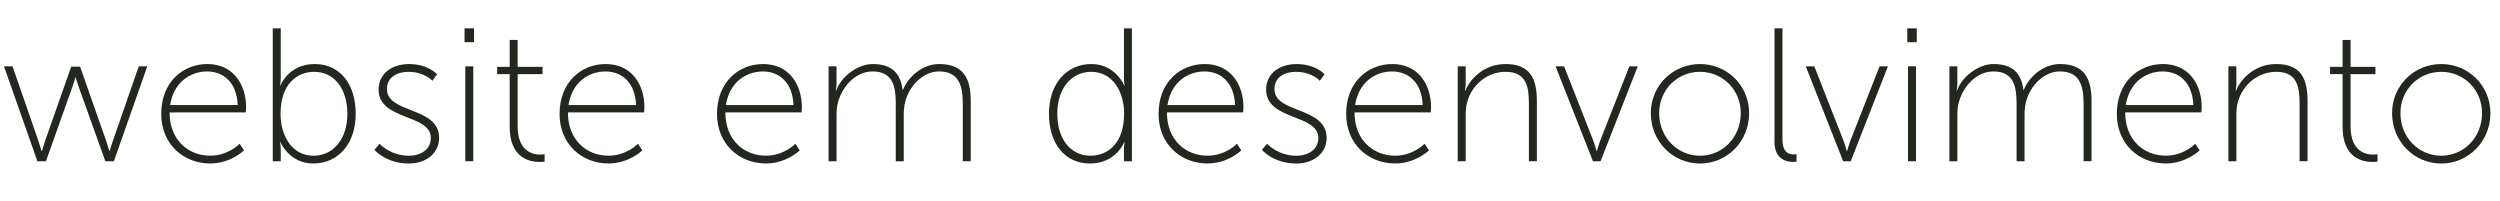 <!-- Generator: Adobe Illustrator 21.0.2, SVG Export Plug-In  -->
<svg version="1.1"
	 xmlns="http://www.w3.org/2000/svg" xmlns:xlink="http://www.w3.org/1999/xlink" xmlns:a="http://ns.adobe.com/AdobeSVGViewerExtensions/3.0/"
	 x="0px" y="0px" width="116.958px" height="9.406px" viewBox="0 0 116.958 9.406"
	 style="enable-background:new 0 0 116.958 9.406;" xml:space="preserve">
<style type="text/css">
	.st0{fill:#222720;}
</style>
<defs>
</defs>
<g>
	<path class="st0" d="M0.187,3.103h0.399l1.208,3.481c0.071,0.213,0.151,0.479,0.151,0.479h0.018c0,0,0.08-0.267,0.15-0.479
		L3.33,3.12h0.418l1.216,3.464c0.071,0.213,0.151,0.479,0.151,0.479h0.018c0,0,0.071-0.258,0.151-0.479l1.208-3.481h0.399
		l-1.563,4.44H4.929L3.694,4.098c-0.08-0.214-0.151-0.479-0.151-0.479H3.525c0,0-0.071,0.266-0.15,0.479L2.149,7.543h-0.4
		L0.187,3.103z"/>
	<path class="st0" d="M9.701,2.996c1.208,0,1.812,0.95,1.812,2.024c0,0.098-0.018,0.24-0.018,0.24H7.934
		c0,1.287,0.87,2.024,1.9,2.024c0.853,0,1.377-0.56,1.377-0.56l0.204,0.312c0,0-0.622,0.612-1.581,0.612
		c-1.252,0-2.291-0.905-2.291-2.317C7.543,3.831,8.564,2.996,9.701,2.996z M11.122,4.914c-0.045-1.083-0.693-1.571-1.43-1.571
		c-0.817,0-1.572,0.532-1.732,1.571H11.122z"/>
	<path class="st0" d="M12.761,1.326h0.373v2.31C13.134,3.84,13.099,4,13.099,4h0.018c0,0,0.382-1.004,1.607-1.004
		c1.19,0,1.918,0.95,1.918,2.327c0,1.411-0.826,2.326-1.989,2.326c-1.119,0-1.536-1.003-1.536-1.003h-0.018
		c0,0,0.035,0.159,0.035,0.391v0.506h-0.373V1.326z M14.67,7.285c0.871,0,1.581-0.719,1.581-1.962c0-1.199-0.64-1.963-1.545-1.963
		c-0.817,0-1.581,0.577-1.581,1.972C13.125,6.317,13.631,7.285,14.67,7.285z"/>
	<path class="st0" d="M17.758,6.726c0,0,0.497,0.56,1.376,0.56c0.542,0,1.021-0.284,1.021-0.835c0-1.127-2.442-0.808-2.442-2.255
		c0-0.791,0.666-1.199,1.421-1.199c0.906,0,1.314,0.479,1.314,0.479l-0.222,0.302c0,0-0.364-0.417-1.119-0.417
		c-0.506,0-1.004,0.23-1.004,0.808c0,1.155,2.442,0.809,2.442,2.282c0,0.711-0.604,1.199-1.421,1.199
		c-1.074,0-1.607-0.64-1.607-0.64L17.758,6.726z"/>
	<path class="st0" d="M21.733,1.326h0.444v0.648h-0.444V1.326z M21.769,3.103h0.373v4.44h-0.373V3.103z"/>
	<path class="st0" d="M23.845,3.467h-0.586V3.129h0.586V1.868h0.373v1.261h1.163v0.338h-1.163v2.442
		c0,1.172,0.701,1.323,1.057,1.323c0.124,0,0.204-0.018,0.204-0.018v0.346c0,0-0.089,0.018-0.222,0.018
		c-0.462,0-1.412-0.168-1.412-1.643V3.467z"/>
	<path class="st0" d="M28.337,2.996c1.207,0,1.812,0.95,1.812,2.024c0,0.098-0.018,0.24-0.018,0.24h-3.562
		c0,1.287,0.87,2.024,1.9,2.024c0.853,0,1.377-0.56,1.377-0.56l0.204,0.312c0,0-0.622,0.612-1.581,0.612
		c-1.252,0-2.291-0.905-2.291-2.317C26.179,3.831,27.2,2.996,28.337,2.996z M29.758,4.914c-0.045-1.083-0.693-1.571-1.43-1.571
		c-0.817,0-1.572,0.532-1.732,1.571H29.758z"/>
	<path class="st0" d="M35.702,2.996c1.207,0,1.812,0.95,1.812,2.024c0,0.098-0.018,0.24-0.018,0.24h-3.562
		c0,1.287,0.87,2.024,1.9,2.024c0.853,0,1.377-0.56,1.377-0.56l0.204,0.312c0,0-0.622,0.612-1.581,0.612
		c-1.252,0-2.291-0.905-2.291-2.317C33.544,3.831,34.565,2.996,35.702,2.996z M37.123,4.914c-0.045-1.083-0.693-1.571-1.43-1.571
		c-0.817,0-1.572,0.532-1.732,1.571H37.123z"/>
	<path class="st0" d="M38.762,3.103h0.373v0.781c0,0.205-0.035,0.364-0.035,0.364h0.018c0.222-0.666,1.013-1.252,1.705-1.252
		c0.888,0,1.306,0.417,1.403,1.208h0.018c0.249-0.622,0.924-1.208,1.688-1.208c1.146,0,1.482,0.675,1.482,1.731v2.815h-0.372V4.861
		c0-0.835-0.169-1.519-1.11-1.519c-0.737,0-1.368,0.657-1.563,1.35c-0.062,0.204-0.089,0.426-0.089,0.684v2.167h-0.373V4.861
		c0-0.764-0.106-1.519-1.083-1.519c-0.79,0-1.412,0.692-1.616,1.43c-0.054,0.187-0.071,0.391-0.071,0.604v2.167h-0.373V3.103z"/>
	<path class="st0" d="M51.062,2.996C52.182,2.996,52.599,4,52.599,4h0.019c0,0-0.036-0.16-0.036-0.364v-2.31h0.373v6.217h-0.373
		v-0.56c0-0.204,0.036-0.337,0.036-0.337h-0.019c0,0-0.382,1.003-1.607,1.003c-1.189,0-1.918-0.95-1.918-2.326
		C49.073,3.911,49.899,2.996,51.062,2.996z M51.01,7.285c0.816,0,1.58-0.577,1.58-1.972c0-0.985-0.506-1.953-1.545-1.953
		c-0.87,0-1.581,0.719-1.581,1.963C49.464,6.521,50.104,7.285,51.01,7.285z"/>
	<path class="st0" d="M56.36,2.996c1.207,0,1.812,0.95,1.812,2.024c0,0.098-0.018,0.24-0.018,0.24h-3.562
		c0,1.287,0.87,2.024,1.9,2.024c0.853,0,1.377-0.56,1.377-0.56l0.204,0.312c0,0-0.622,0.612-1.581,0.612
		c-1.252,0-2.291-0.905-2.291-2.317C54.202,3.831,55.224,2.996,56.36,2.996z M57.781,4.914c-0.045-1.083-0.693-1.571-1.43-1.571
		c-0.817,0-1.572,0.532-1.732,1.571H57.781z"/>
	<path class="st0" d="M59.278,6.726c0,0,0.497,0.56,1.376,0.56c0.542,0,1.021-0.284,1.021-0.835c0-1.127-2.442-0.808-2.442-2.255
		c0-0.791,0.666-1.199,1.421-1.199c0.906,0,1.314,0.479,1.314,0.479l-0.222,0.302c0,0-0.364-0.417-1.119-0.417
		c-0.506,0-1.004,0.23-1.004,0.808c0,1.155,2.442,0.809,2.442,2.282c0,0.711-0.604,1.199-1.421,1.199
		c-1.074,0-1.607-0.64-1.607-0.64L59.278,6.726z"/>
	<path class="st0" d="M65.137,2.996c1.208,0,1.812,0.95,1.812,2.024c0,0.098-0.018,0.24-0.018,0.24h-3.562
		c0,1.287,0.87,2.024,1.9,2.024c0.853,0,1.377-0.56,1.377-0.56l0.204,0.312c0,0-0.622,0.612-1.581,0.612
		c-1.252,0-2.291-0.905-2.291-2.317C62.979,3.831,64,2.996,65.137,2.996z M66.558,4.914c-0.045-1.083-0.693-1.571-1.43-1.571
		c-0.817,0-1.572,0.532-1.732,1.571H66.558z"/>
	<path class="st0" d="M68.196,3.103h0.373v0.781c0,0.205-0.035,0.364-0.035,0.364h0.018c0.151-0.417,0.772-1.252,1.883-1.252
		c1.154,0,1.465,0.684,1.465,1.731v2.815h-0.373V4.861c0-0.772-0.098-1.501-1.092-1.501c-0.835,0-1.572,0.586-1.794,1.412
		c-0.054,0.187-0.071,0.391-0.071,0.604v2.167h-0.373V3.103z"/>
	<path class="st0" d="M72.775,3.103h0.399l1.367,3.481c0.08,0.213,0.151,0.479,0.151,0.479h0.018c0,0,0.071-0.267,0.151-0.479
		l1.367-3.481h0.391l-1.74,4.44h-0.355L72.775,3.103z"/>
	<path class="st0" d="M79.53,2.996c1.27,0,2.3,1.004,2.3,2.3c0,1.323-1.03,2.354-2.3,2.354s-2.3-1.03-2.3-2.354
		C77.23,4,78.261,2.996,79.53,2.996z M79.53,7.285c1.057,0,1.909-0.861,1.909-1.989c0-1.101-0.853-1.936-1.909-1.936
		s-1.909,0.835-1.909,1.936C77.621,6.424,78.474,7.285,79.53,7.285z"/>
	<path class="st0" d="M83.017,1.326h0.373V6.53c0,0.622,0.319,0.693,0.523,0.693c0.071,0,0.134-0.009,0.134-0.009v0.346
		c0,0-0.08,0.018-0.16,0.018c-0.258,0-0.87-0.098-0.87-0.932V1.326z"/>
	<path class="st0" d="M84.48,3.103h0.399l1.367,3.481c0.08,0.213,0.151,0.479,0.151,0.479h0.018c0,0,0.071-0.267,0.151-0.479
		l1.367-3.481h0.391l-1.74,4.44h-0.355L84.48,3.103z"/>
	<path class="st0" d="M89.228,1.326h0.444v0.648h-0.444V1.326z M89.263,3.103h0.373v4.44h-0.373V3.103z"/>
	<path class="st0" d="M91.197,3.103h0.373v0.781c0,0.205-0.035,0.364-0.035,0.364h0.018c0.222-0.666,1.013-1.252,1.705-1.252
		c0.888,0,1.306,0.417,1.403,1.208h0.018c0.249-0.622,0.924-1.208,1.688-1.208c1.146,0,1.482,0.675,1.482,1.731v2.815h-0.372V4.861
		c0-0.835-0.169-1.519-1.11-1.519c-0.737,0-1.368,0.657-1.563,1.35c-0.062,0.204-0.089,0.426-0.089,0.684v2.167h-0.373V4.861
		c0-0.764-0.106-1.519-1.083-1.519c-0.79,0-1.412,0.692-1.616,1.43c-0.054,0.187-0.071,0.391-0.071,0.604v2.167h-0.373V3.103z"/>
	<path class="st0" d="M101.191,2.996c1.208,0,1.812,0.95,1.812,2.024c0,0.098-0.018,0.24-0.018,0.24h-3.562
		c0,1.287,0.87,2.024,1.9,2.024c0.853,0,1.377-0.56,1.377-0.56l0.204,0.312c0,0-0.622,0.612-1.581,0.612
		c-1.252,0-2.291-0.905-2.291-2.317C99.033,3.831,100.055,2.996,101.191,2.996z M102.612,4.914c-0.045-1.083-0.693-1.571-1.43-1.571
		c-0.817,0-1.572,0.532-1.732,1.571H102.612z"/>
	<path class="st0" d="M104.251,3.103h0.373v0.781c0,0.205-0.035,0.364-0.035,0.364h0.018c0.151-0.417,0.772-1.252,1.883-1.252
		c1.154,0,1.465,0.684,1.465,1.731v2.815h-0.373V4.861c0-0.772-0.098-1.501-1.092-1.501c-0.835,0-1.572,0.586-1.794,1.412
		c-0.054,0.187-0.071,0.391-0.071,0.604v2.167h-0.373V3.103z"/>
	<path class="st0" d="M109.594,3.467h-0.586V3.129h0.586V1.868h0.373v1.261h1.163v0.338h-1.163v2.442
		c0,1.172,0.701,1.323,1.057,1.323c0.124,0,0.204-0.018,0.204-0.018v0.346c0,0-0.089,0.018-0.222,0.018
		c-0.462,0-1.412-0.168-1.412-1.643V3.467z"/>
	<path class="st0" d="M114.209,2.996c1.27,0,2.3,1.004,2.3,2.3c0,1.323-1.03,2.354-2.3,2.354s-2.3-1.03-2.3-2.354
		C111.909,4,112.939,2.996,114.209,2.996z M114.209,7.285c1.057,0,1.909-0.861,1.909-1.989c0-1.101-0.853-1.936-1.909-1.936
		S112.3,4.195,112.3,5.296C112.3,6.424,113.152,7.285,114.209,7.285z"/>
</g>
</svg>